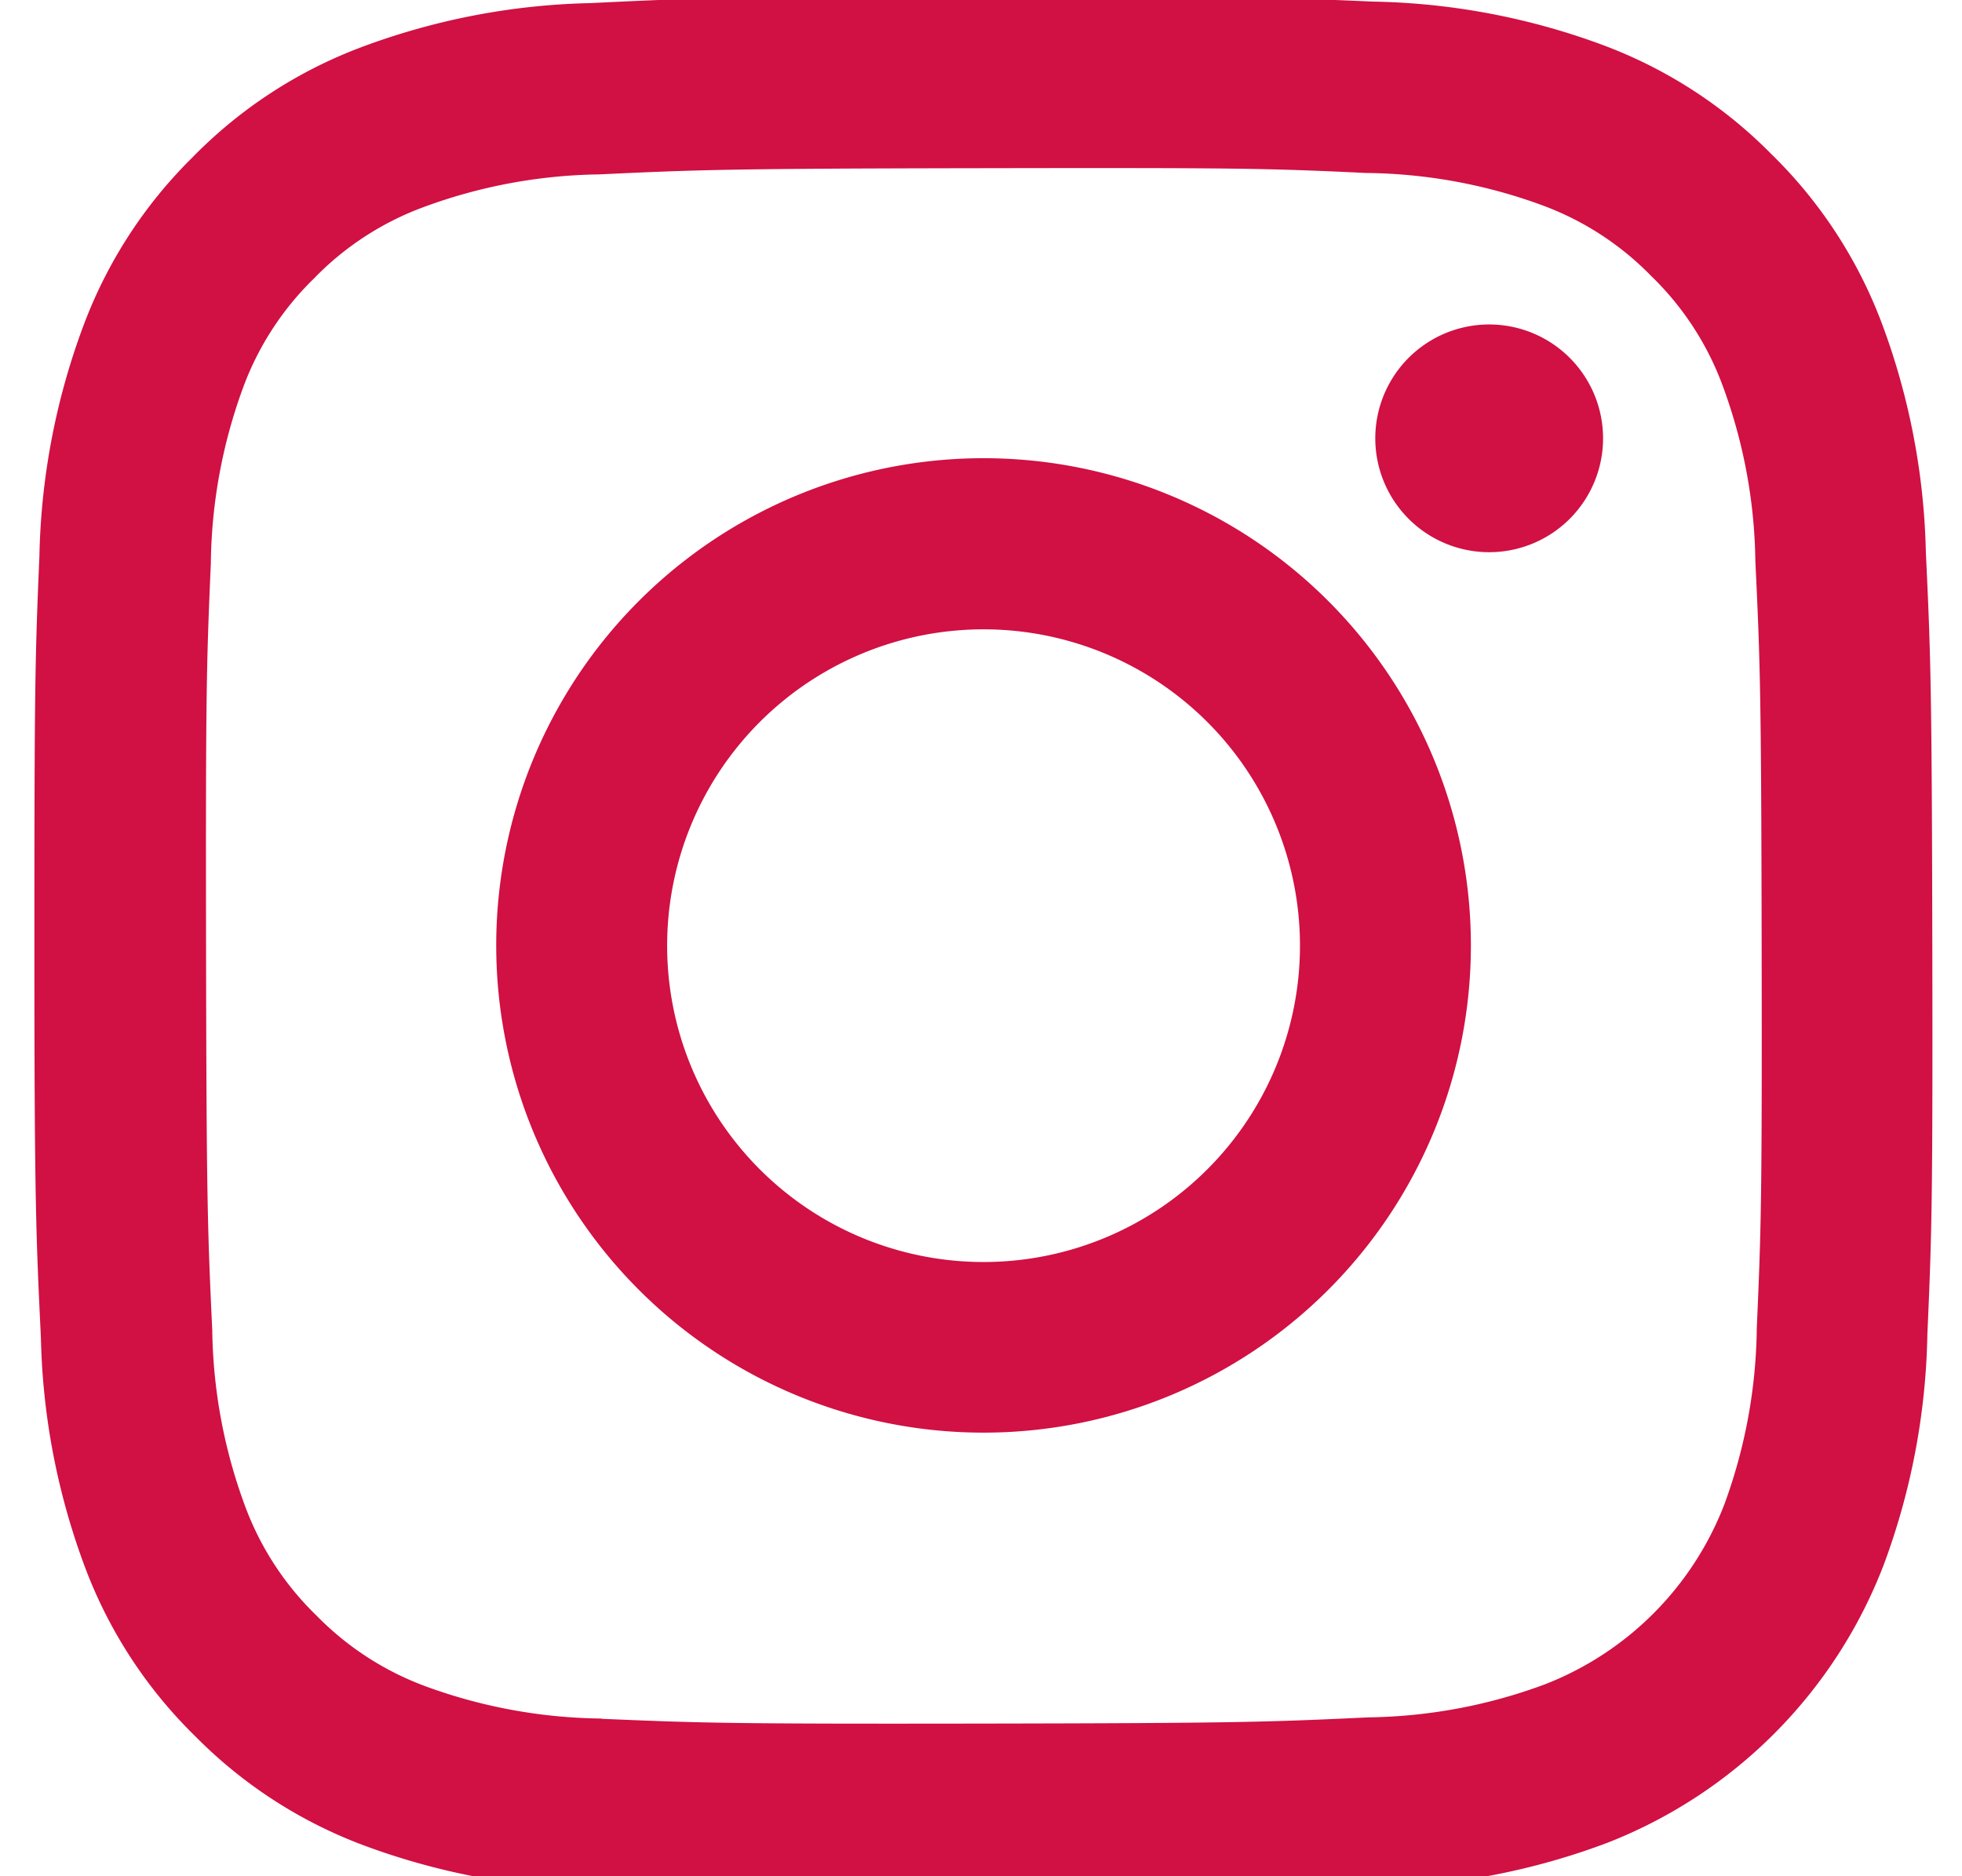 <svg viewBox="0 0 23.395 22.378" height="22.378" width="23.395" xmlns:xlink="http://www.w3.org/1999/xlink" xmlns="http://www.w3.org/2000/svg">
  <defs>
    <clipPath id="clip-path">
      <rect fill="#d11043" height="22.378" width="23.395" data-name="Rectangle 36" id="Rectangle_36"></rect>
    </clipPath>
  </defs>
  <g clip-path="url(#clip-path)" data-name="Group 8" id="Group_8">
    <path fill="#d11043" transform="translate(0.41 -0.042)" d="M6.631.079A8.277,8.277,0,0,0,3.885.61a5.536,5.536,0,0,0-2,1.309,5.546,5.546,0,0,0-1.3,2.007A8.314,8.314,0,0,0,.06,6.674C.008,7.882,0,8.267,0,11.34S.021,14.8.078,16.006A8.3,8.3,0,0,0,.61,18.751a5.541,5.541,0,0,0,1.309,2,5.55,5.55,0,0,0,2.007,1.3,8.306,8.306,0,0,0,2.748.521c1.207.053,1.593.065,4.665.059s3.459-.019,4.667-.077a8.319,8.319,0,0,0,2.745-.531,5.783,5.783,0,0,0,3.3-3.316,8.287,8.287,0,0,0,.521-2.747c.053-1.208.065-1.594.059-4.667s-.02-3.458-.077-4.665a8.3,8.3,0,0,0-.531-2.746,5.552,5.552,0,0,0-1.309-2A5.539,5.539,0,0,0,18.71.582,8.28,8.28,0,0,0,15.962.061C14.755.008,14.37,0,11.3,0S7.838.021,6.631.079m.132,20.46a6.276,6.276,0,0,1-2.1-.385,3.527,3.527,0,0,1-1.3-.844,3.517,3.517,0,0,1-.849-1.3,6.268,6.268,0,0,1-.393-2.1c-.056-1.193-.069-1.551-.074-4.573s.005-3.379.057-4.573a6.266,6.266,0,0,1,.385-2.1,3.511,3.511,0,0,1,.844-1.3,3.506,3.506,0,0,1,1.3-.849,6.263,6.263,0,0,1,2.1-.393c1.194-.056,1.551-.069,4.572-.074s3.38,0,4.574.057a6.252,6.252,0,0,1,2.1.385,3.5,3.5,0,0,1,1.3.844,3.5,3.5,0,0,1,.849,1.3,6.247,6.247,0,0,1,.393,2.1c.057,1.194.07,1.552.075,4.573s-.005,3.38-.058,4.573a6.275,6.275,0,0,1-.385,2.1,3.749,3.749,0,0,1-2.144,2.152,6.268,6.268,0,0,1-2.1.393c-1.194.056-1.551.069-4.573.074s-3.379-.006-4.573-.057m9.226-15.27a1.358,1.358,0,1,0,1.355-1.36,1.358,1.358,0,0,0-1.355,1.36M5.507,11.329a5.811,5.811,0,1,0,5.8-5.822,5.811,5.811,0,0,0-5.8,5.822m2.038,0a3.773,3.773,0,1,1,3.78,3.765,3.773,3.773,0,0,1-3.78-3.765" data-name="Path 3" id="Path_3"></path>
  </g>
</svg>
